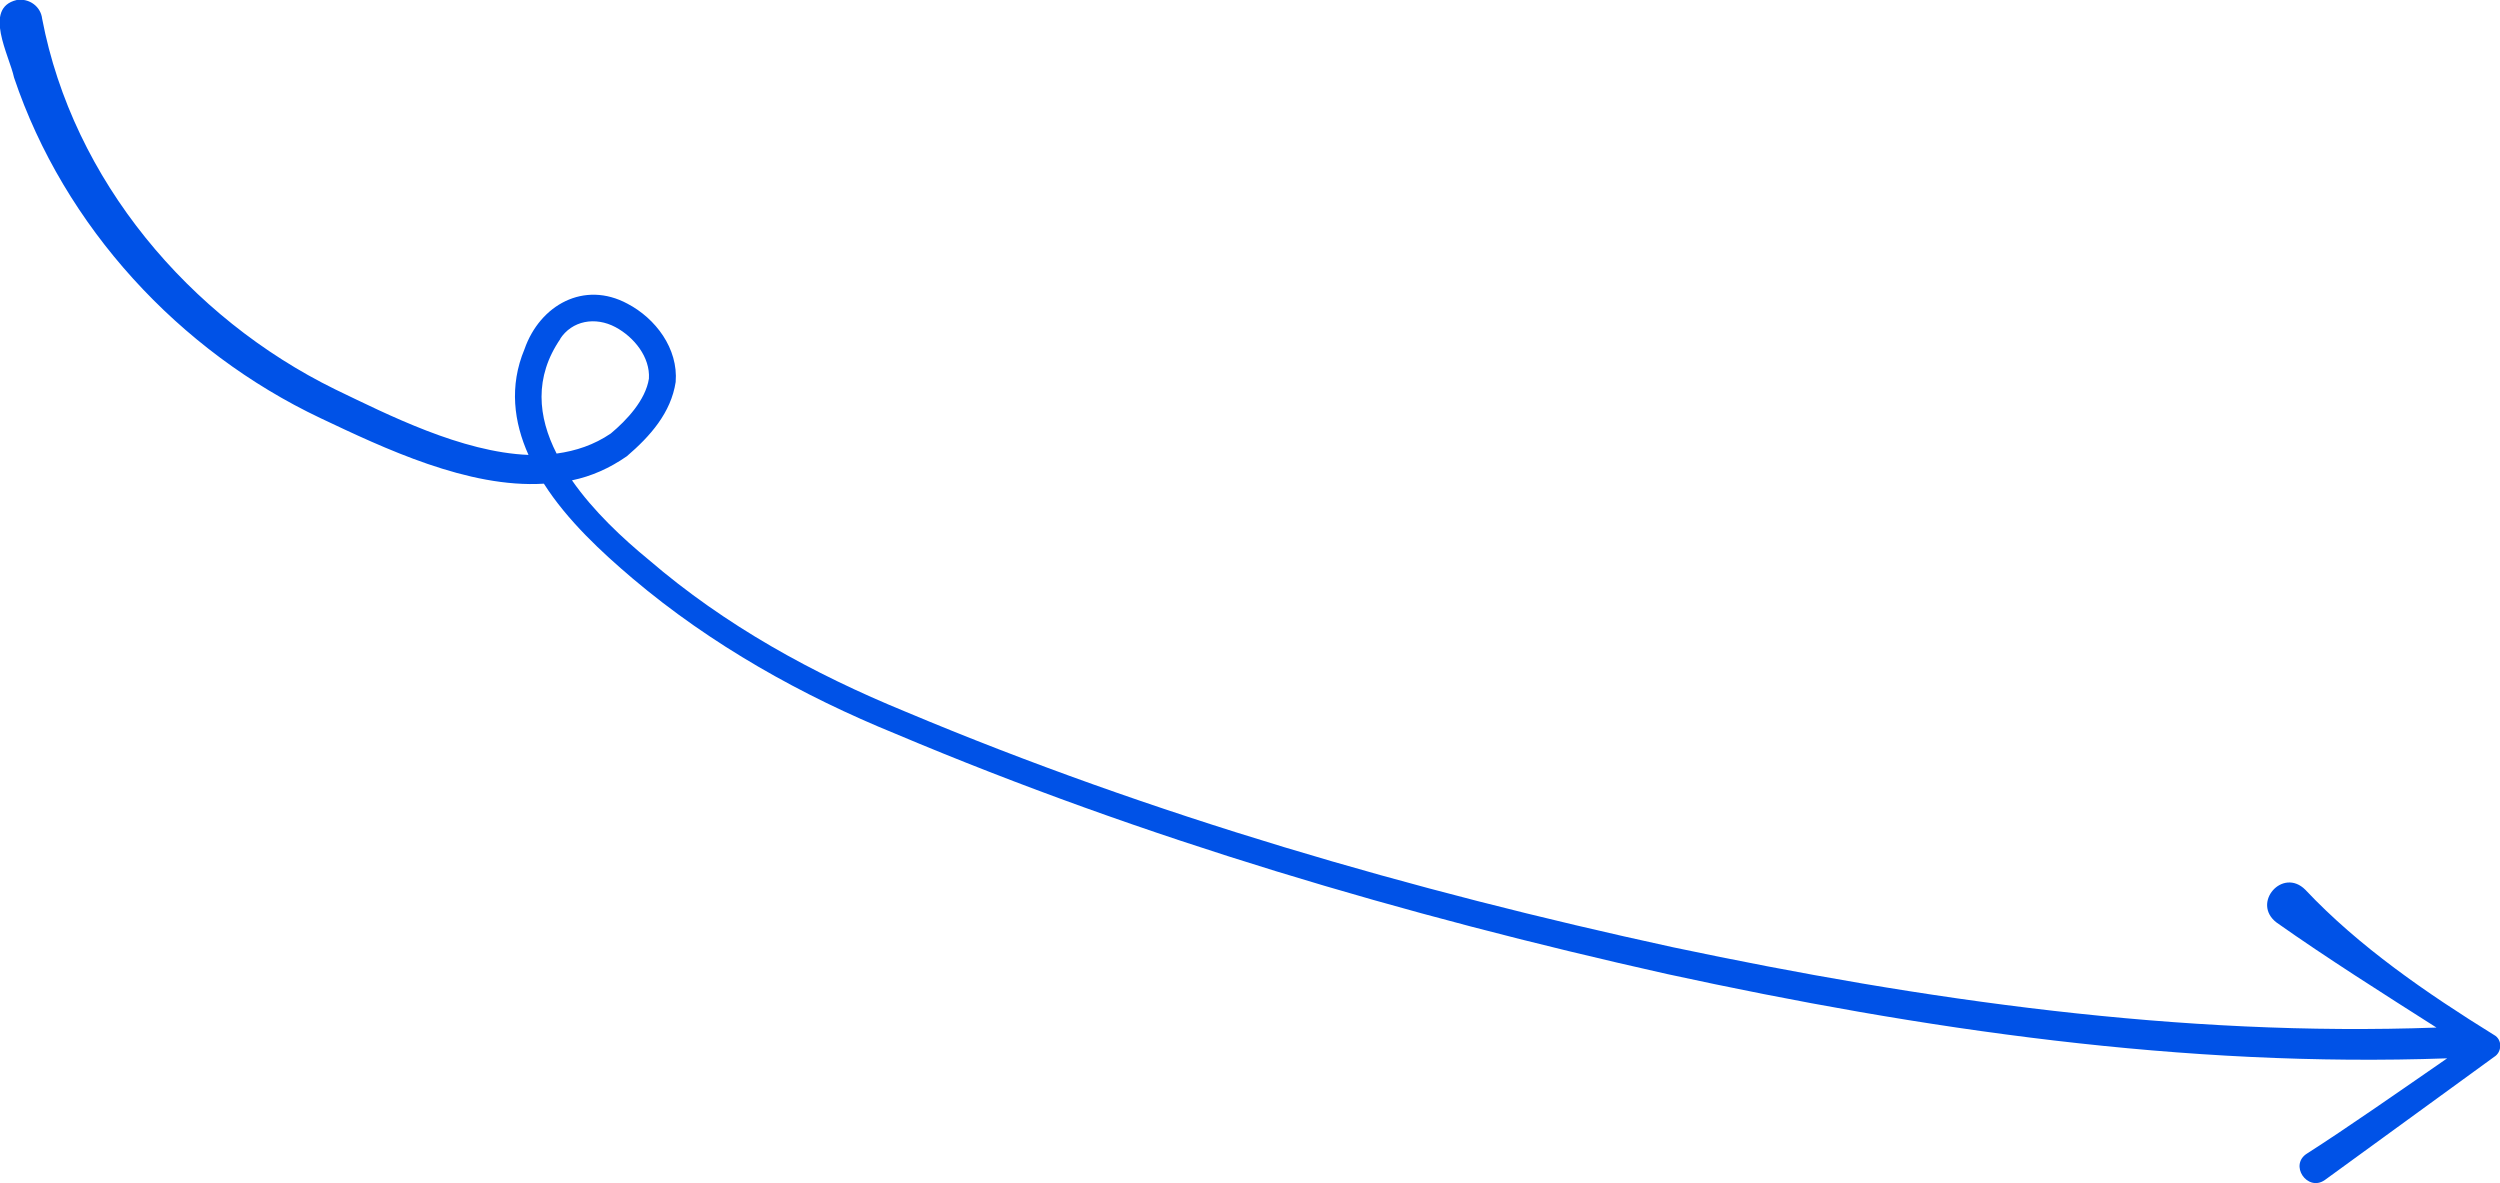 <?xml version="1.0" encoding="UTF-8"?><svg xmlns="http://www.w3.org/2000/svg" id="Ebene_1" version="1.1" viewBox="0 0 373.7 176.9"><path d="M83.7,50.7c1.8-2.8,5.3-3.4,8.3-1.8,2.8,1.5,5.2,4.5,5,7.7-.5,3.2-3.3,6.2-5.7,8.2-2.5,1.7-5.2,2.6-8.1,3-2.8-5.5-3.4-11.4.6-17.2M372.8,154.7c-10-6.2-20.2-13.2-28.2-21.7-3.4-3.4-8.1,2-4.3,4.9,7.5,5.3,15.9,10.6,23.9,15.7-38.2,1.4-76.7-4.1-114.1-12-39.1-8.5-77.8-19.7-114.7-35.2-13.9-5.7-27-12.9-38.4-22.7-3.9-3.2-8.3-7.3-11.5-11.9,2.9-.6,5.6-1.8,8.2-3.6,3.5-3,6.6-6.5,7.3-11.1.4-5-3-9.5-7.2-11.7-6.5-3.5-13.1.2-15.4,6.8-2.3,5.5-1.6,10.9.6,15.8-10-.4-21-6-28.9-9.8C28.3,47.5,10.9,26.9,6.3,2.8,6.1,1,4.4-.3,2.5,0c-5.1,1.2-1.1,8.3-.4,11.6,7.5,22.3,24.7,40.9,45.8,50.9,9.5,4.5,22.1,10.5,33.4,9.8,3.5,5.5,8.7,10.3,13.3,14.2,11.7,9.9,25.3,17.5,39.3,23.2,37.2,15.7,76,27.1,115.3,35.9,38.2,8.3,77.3,14,116.6,12.6-6.8,4.7-15.1,10.5-20.9,14.2-2.8,1.7,0,5.8,2.6,4l25.3-18.4c1.2-.7,1.3-2.6,0-3.3" style="fill: #0052e7; fill-rule: evenodd;"/></svg>